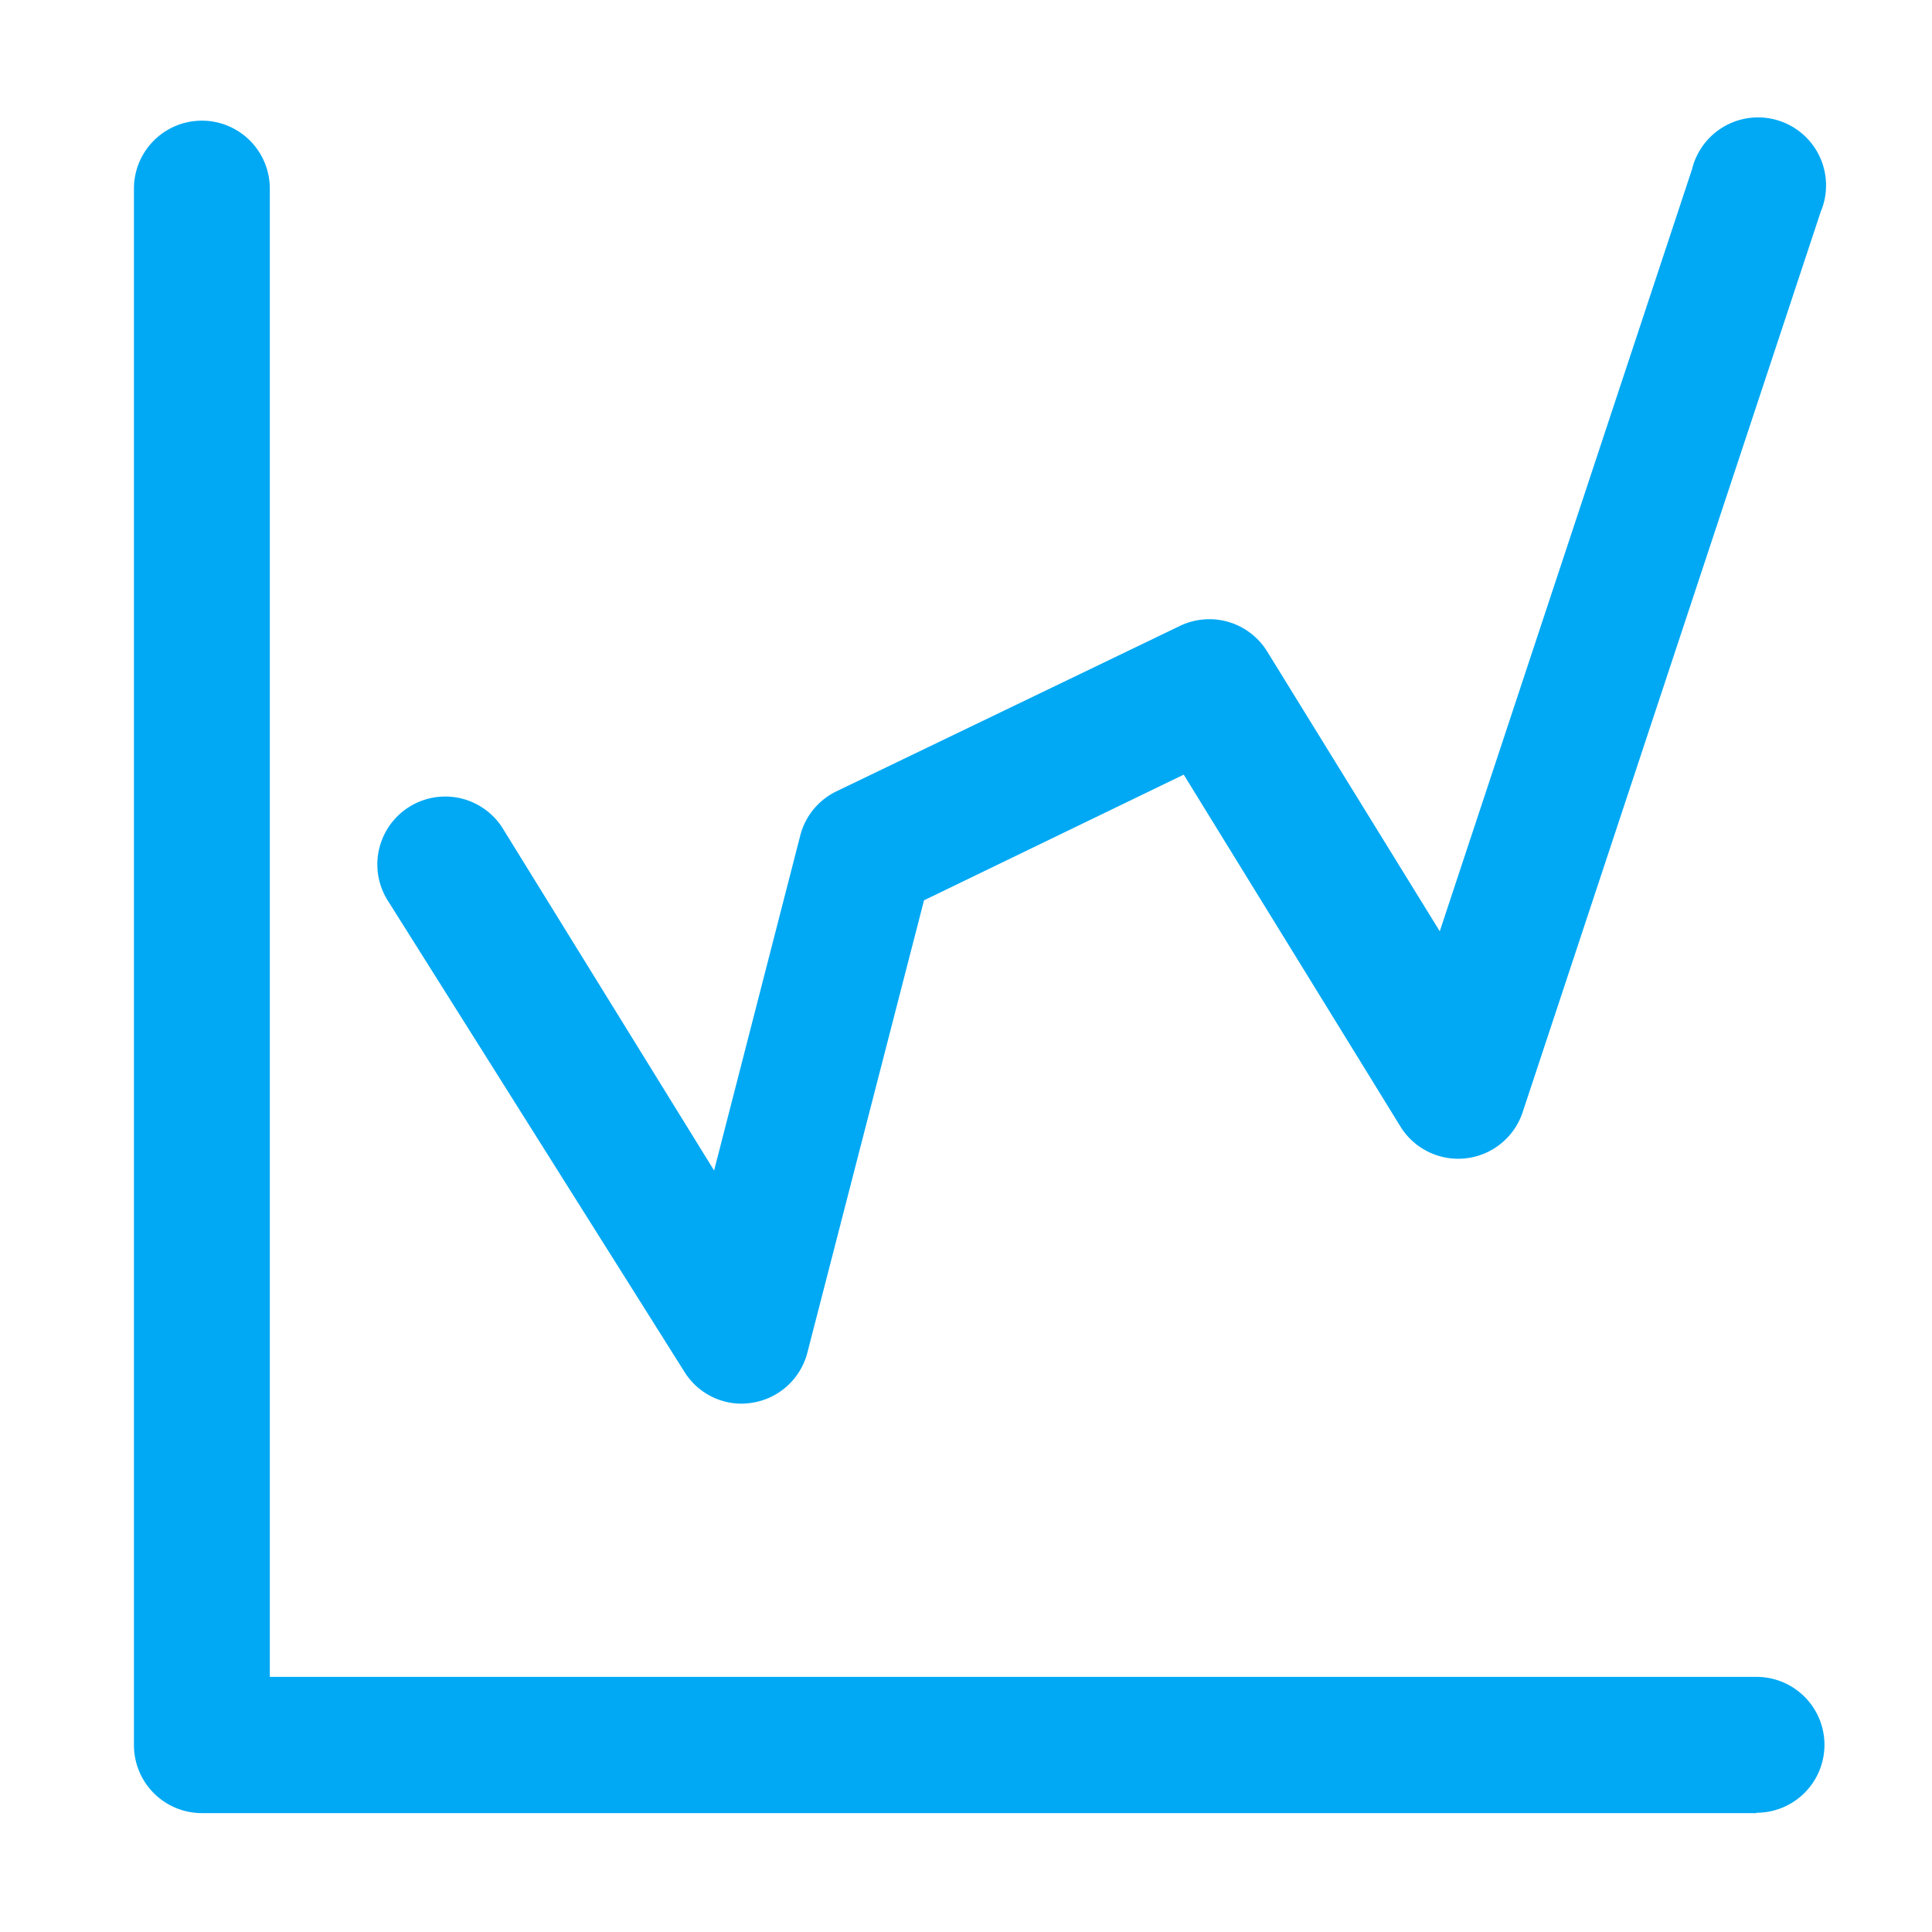 <svg id="Group_52" data-name="Group 52" xmlns="http://www.w3.org/2000/svg" width="21.03" height="21.03" viewBox="0 0 21.03 21.03">
  <rect id="Rectangle_35_Copy_21" data-name="Rectangle 35 Copy 21" width="21.03" height="21.03" fill="none"/>
  <g id="linechart" transform="translate(1.458 1.314)">
    <path id="Shape" d="M17.662,18.422H.739A.74.74,0,0,1,0,17.683V.739a.739.739,0,0,1,1.479,0v16.2H17.662a.739.739,0,0,1,0,1.479ZM6.613,13.965A.733.733,0,0,1,6,13.631L2.77,8.5a.739.739,0,1,1,1.237-.809l2.308,3.736.936-3.639A.738.738,0,0,1,7.646,7.3L11.384,5.5a.739.739,0,0,1,.951.277l1.879,3.046L16.96.528a.74.74,0,1,1,1.4.465l-3.244,9.8a.739.739,0,0,1-1.331.154L11.427,7.118,8.6,8.486,7.33,13.411a.739.739,0,0,1-.6.544A.8.8,0,0,1,6.613,13.965Z" transform="translate(0 0)" fill="#01a9f4"/>
  </g>
</svg>
